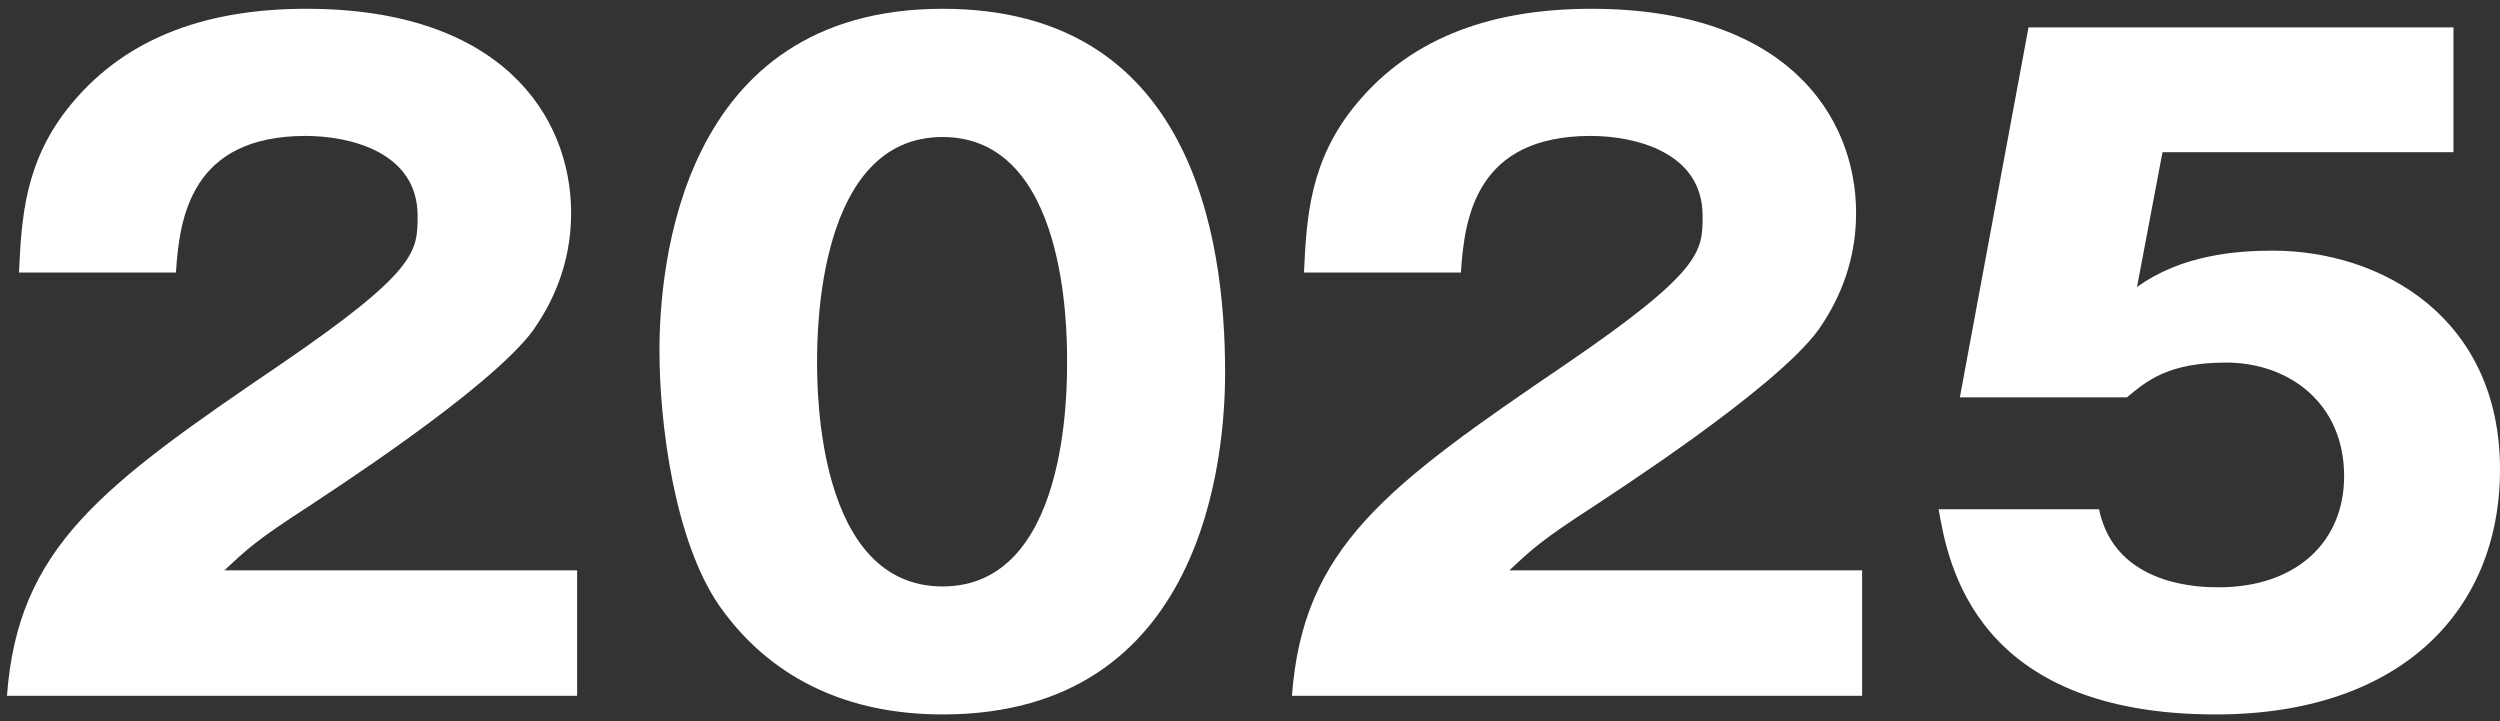 <svg width="253" height="73" viewBox="0 0 253 73" fill="none" xmlns="http://www.w3.org/2000/svg">
<rect x="0" y="0" width="253" height="73" fill="#333333" stroke="none"/>
<path d="M58.384 70.413H0.707C1.813 55.397 10.233 49.213 28.439 36.844C42.261 27.405 42.261 25.431 42.261 21.828C42.261 15.384 35.404 13.756 30.934 13.756C19.347 13.756 18.153 22.002 17.806 27.579H1.922C2.182 22.176 2.443 16.252 7.238 10.502C12.989 3.558 21.321 0.889 31.021 0.889C50.68 0.889 57.798 11.695 57.798 21.568C57.798 27.145 55.563 31.094 54.022 33.329C49.639 39.427 32.301 50.493 31.455 51.101C25.878 54.703 25.01 55.571 22.71 57.719H58.405V70.413H58.384Z" fill="white"/>
<path d="M123.981 37.712C123.981 45.958 122.006 72.301 95.403 72.301C82.969 72.301 76.264 66.29 72.749 61.235C68.279 54.703 66.738 42.964 66.738 35.477C66.738 27.232 68.713 0.889 95.403 0.889C120.466 0.889 123.981 23.716 123.981 37.712ZM82.687 36.606C82.687 39.448 82.687 59.347 95.381 59.347C108.075 59.347 107.988 39.514 107.988 36.606C107.988 33.438 107.988 13.865 95.381 13.865C82.774 13.865 82.687 33.525 82.687 36.606Z" fill="white"/>
<path d="M188.424 70.413H130.747C131.854 55.397 140.273 49.213 158.479 36.844C172.302 27.405 172.302 25.431 172.302 21.828C172.302 15.384 165.445 13.756 160.975 13.756C149.387 13.756 148.194 22.002 147.846 27.579H131.962C132.223 22.176 132.483 16.252 137.279 10.502C143.029 3.558 151.362 0.889 161.061 0.889C180.721 0.889 187.838 11.695 187.838 21.568C187.838 27.145 185.603 31.094 184.063 33.329C179.679 39.427 162.342 50.493 161.495 51.101C155.919 54.703 155.051 55.571 152.75 57.719H188.446V70.413H188.424Z" fill="white"/>
<path d="M248.291 15.405H218.845L216.263 29.054C220.733 25.799 226.31 25.366 229.999 25.366C240.979 25.366 253 32.136 253 47.499C253 62.016 242.693 72.301 224.248 72.301C199.793 72.301 197.124 56.938 196.191 51.535H212.422C214.05 59.434 222.903 59.434 224.53 59.434C232.342 59.434 237.225 54.877 237.225 48.193C237.225 40.729 231.561 36.693 225.29 36.693C219.366 36.693 217.218 38.58 215.243 40.208H198.339L205.283 2.776H248.291V15.384V15.405Z" fill="white"/>
</svg>
